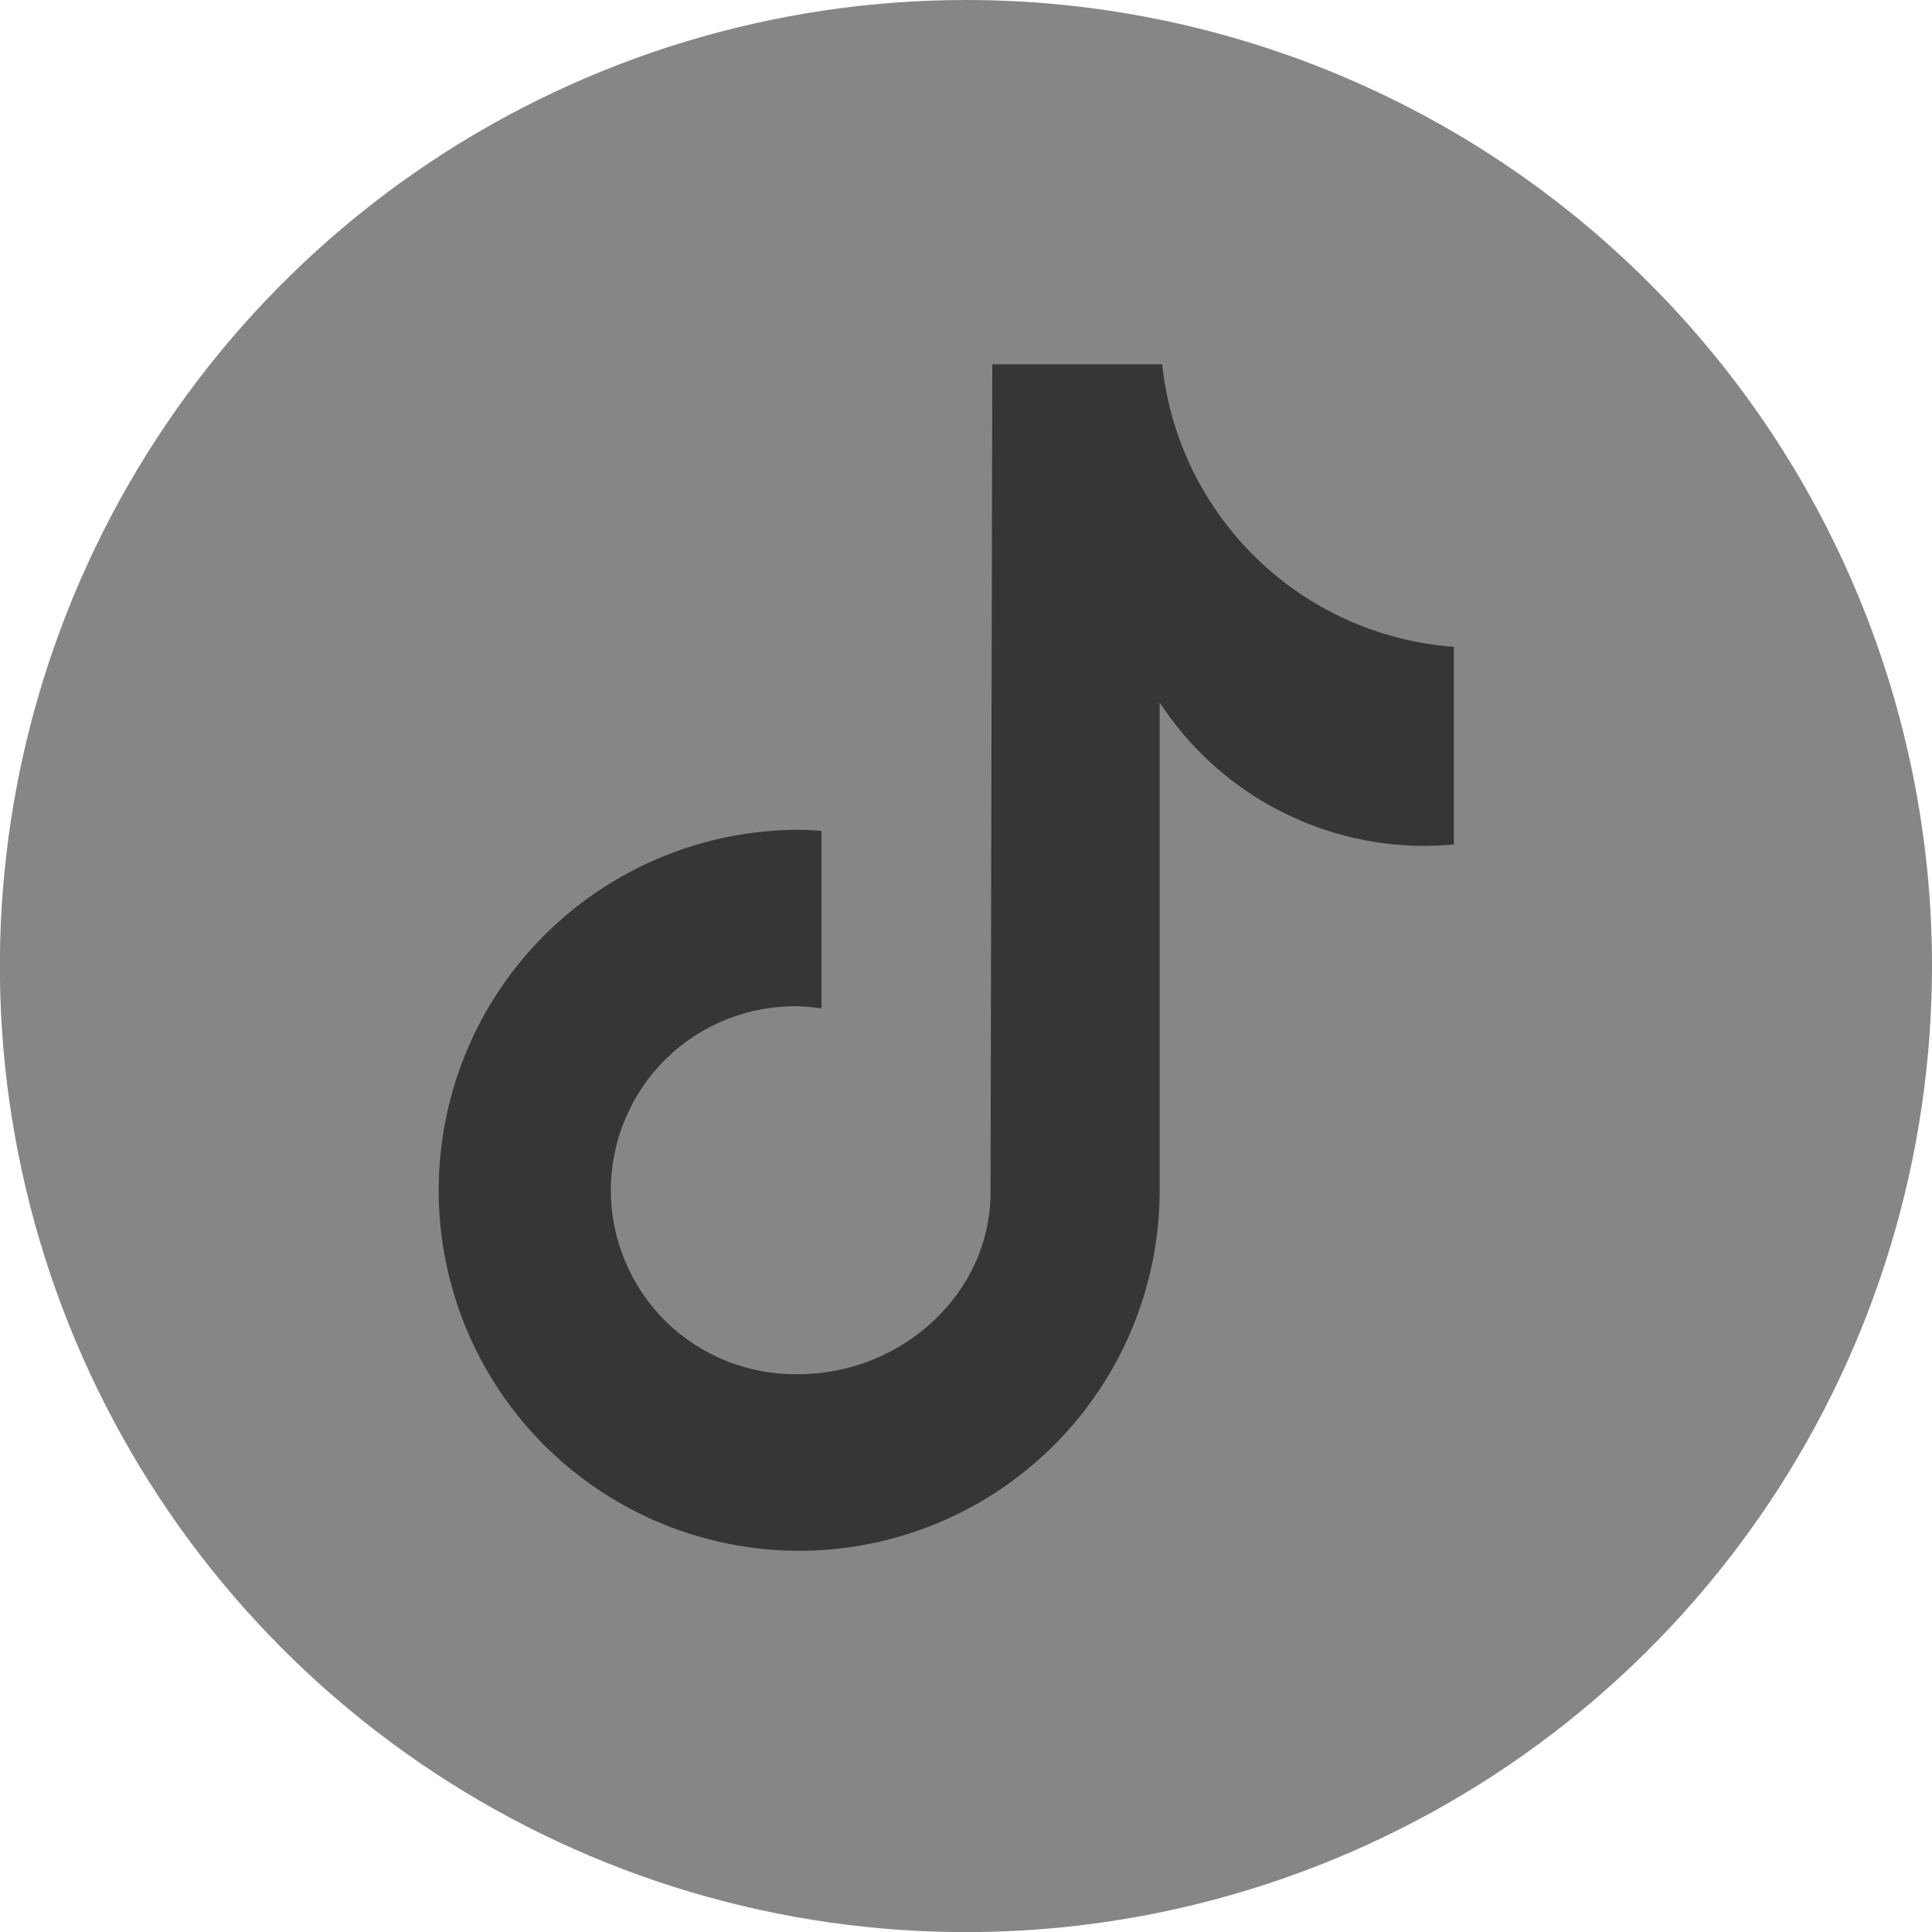 <svg width="20" height="20" viewBox="0 0 20 20" fill="none" xmlns="http://www.w3.org/2000/svg">
<g clip-path="url(#clip0_603_5034)">
<path d="M20 9.999C20 11.977 19.414 13.911 18.315 15.556C17.216 17.201 15.655 18.482 13.827 19.239C12 19.997 9.989 20.195 8.049 19.809C6.109 19.423 4.327 18.471 2.928 17.072C1.53 15.674 0.577 13.892 0.191 11.952C-0.195 10.012 0.003 8.001 0.76 6.174C1.517 4.346 2.799 2.784 4.443 1.685C6.088 0.587 8.022 1.11333e-08 10 0C12.652 -1.4928e-08 15.195 1.053 17.071 2.929C18.946 4.804 20 7.347 20 9.999Z" fill="#868686"/>
<path d="M15.049 8.742C14.949 8.751 14.847 8.756 14.747 8.757C14.203 8.757 13.667 8.621 13.188 8.362C12.709 8.103 12.302 7.728 12.005 7.272V12.32C12.005 13.059 11.786 13.78 11.376 14.394C10.966 15.008 10.383 15.486 9.702 15.769C9.02 16.052 8.269 16.126 7.545 15.982C6.821 15.838 6.156 15.482 5.634 14.961C5.112 14.439 4.757 13.774 4.613 13.05C4.469 12.326 4.543 11.576 4.825 10.894C5.107 10.212 5.586 9.629 6.199 9.219C6.813 8.809 7.535 8.59 8.273 8.59C8.35 8.59 8.427 8.596 8.504 8.601V10.439C8.427 10.428 8.35 10.42 8.273 10.417C8.019 10.411 7.766 10.456 7.53 10.549C7.294 10.642 7.079 10.781 6.897 10.958C6.715 11.136 6.571 11.348 6.473 11.582C6.374 11.816 6.323 12.067 6.323 12.321C6.323 12.575 6.374 12.826 6.473 13.06C6.571 13.294 6.715 13.506 6.897 13.684C7.079 13.861 7.294 14 7.53 14.093C7.766 14.186 8.019 14.231 8.273 14.225C9.325 14.225 10.254 13.396 10.254 12.344L10.272 3.771H12.031C12.111 4.536 12.458 5.247 13.01 5.782C13.562 6.317 14.284 6.64 15.051 6.696V8.739" fill="#363636"/>
</g>
<defs>
<clipPath id="clip0_603_5034">
<rect width="20" height="20" fill="white"/>
</clipPath>
</defs>
</svg>
